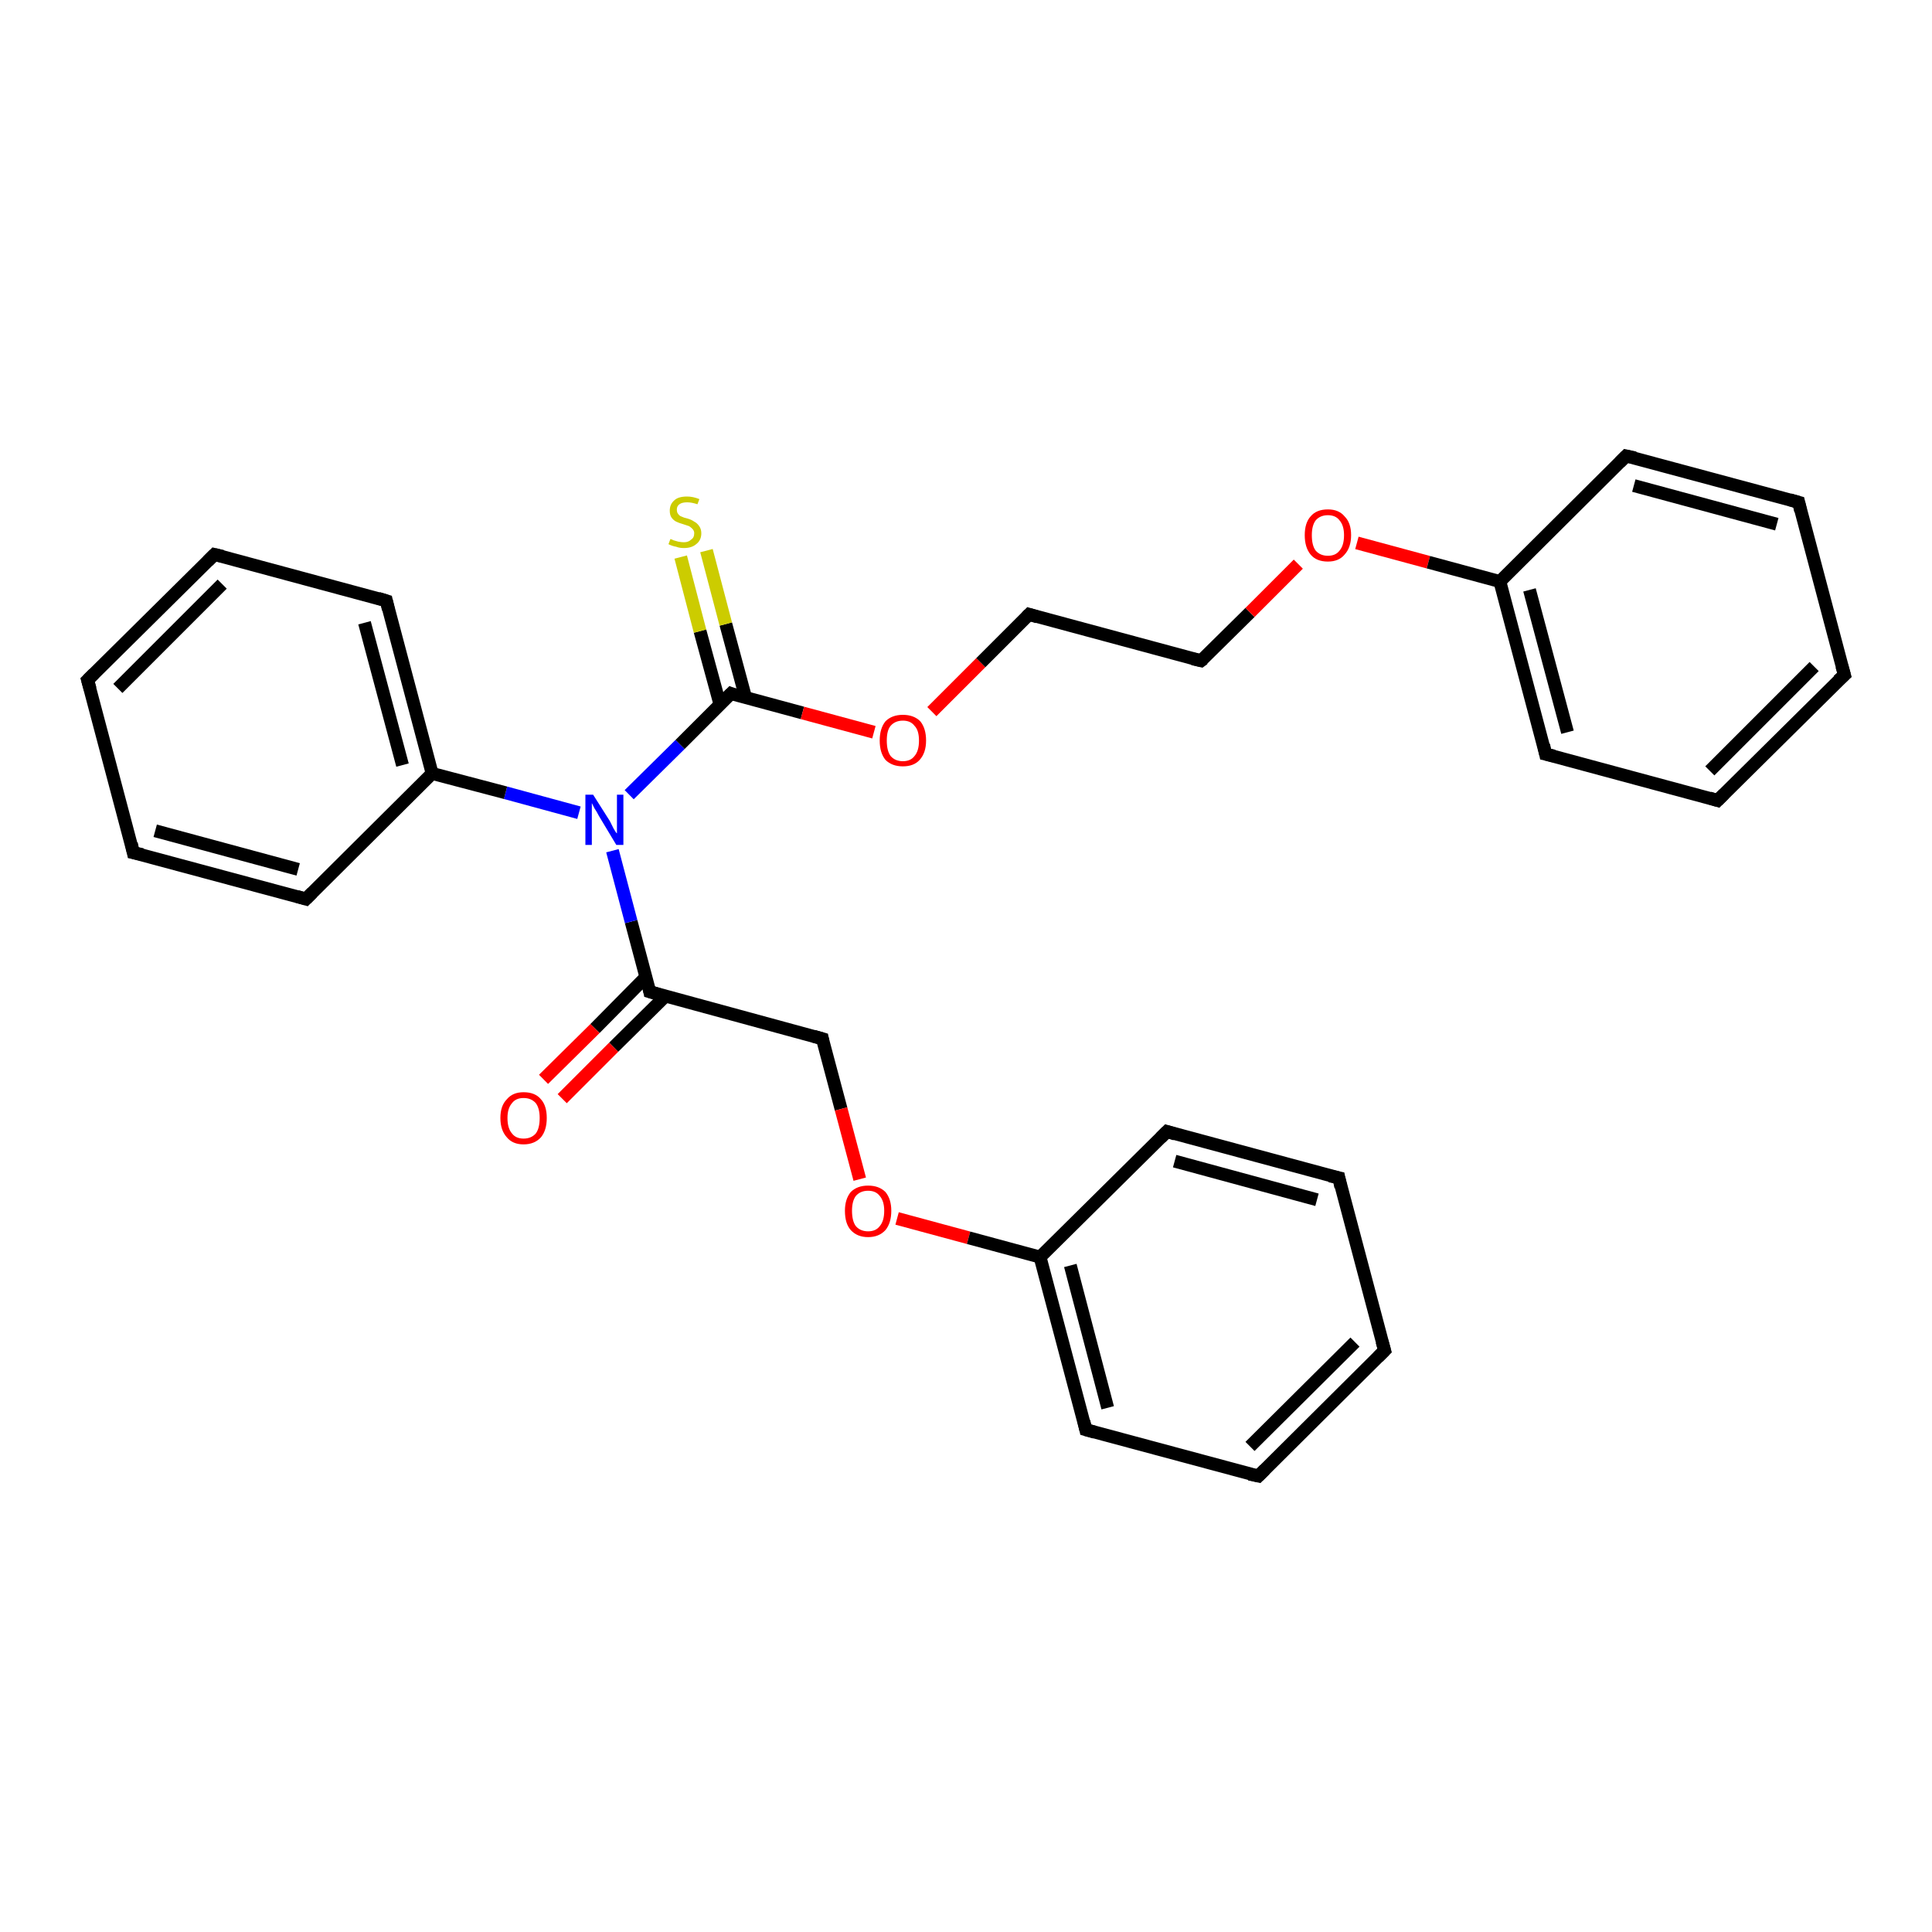 <?xml version='1.0' encoding='iso-8859-1'?>
<svg version='1.1' baseProfile='full'
              xmlns='http://www.w3.org/2000/svg'
                      xmlns:rdkit='http://www.rdkit.org/xml'
                      xmlns:xlink='http://www.w3.org/1999/xlink'
                  xml:space='preserve'
width='300px' height='300px' viewBox='0 0 300 300'>
<!-- END OF HEADER -->
<rect style='opacity:1.0;fill:#FFFFFF;stroke:none' width='300.0' height='300.0' x='0.0' y='0.0'> </rect>
<path class='bond-0 atom-0 atom-1' d='M 84.4,167.6 L 92.4,159.7' style='fill:none;fill-rule:evenodd;stroke:#FF0000;stroke-width:2.0px;stroke-linecap:butt;stroke-linejoin:miter;stroke-opacity:1' />
<path class='bond-0 atom-0 atom-1' d='M 92.4,159.7 L 100.3,151.7' style='fill:none;fill-rule:evenodd;stroke:#000000;stroke-width:2.0px;stroke-linecap:butt;stroke-linejoin:miter;stroke-opacity:1' />
<path class='bond-0 atom-0 atom-1' d='M 87.3,170.6 L 95.3,162.6' style='fill:none;fill-rule:evenodd;stroke:#FF0000;stroke-width:2.0px;stroke-linecap:butt;stroke-linejoin:miter;stroke-opacity:1' />
<path class='bond-0 atom-0 atom-1' d='M 95.3,162.6 L 103.3,154.7' style='fill:none;fill-rule:evenodd;stroke:#000000;stroke-width:2.0px;stroke-linecap:butt;stroke-linejoin:miter;stroke-opacity:1' />
<path class='bond-1 atom-1 atom-2' d='M 100.9,154.0 L 127.7,161.3' style='fill:none;fill-rule:evenodd;stroke:#000000;stroke-width:2.0px;stroke-linecap:butt;stroke-linejoin:miter;stroke-opacity:1' />
<path class='bond-2 atom-2 atom-3' d='M 127.7,161.3 L 130.6,172.2' style='fill:none;fill-rule:evenodd;stroke:#000000;stroke-width:2.0px;stroke-linecap:butt;stroke-linejoin:miter;stroke-opacity:1' />
<path class='bond-2 atom-2 atom-3' d='M 130.6,172.2 L 133.5,183.1' style='fill:none;fill-rule:evenodd;stroke:#FF0000;stroke-width:2.0px;stroke-linecap:butt;stroke-linejoin:miter;stroke-opacity:1' />
<path class='bond-3 atom-3 atom-4' d='M 139.3,189.2 L 150.4,192.2' style='fill:none;fill-rule:evenodd;stroke:#FF0000;stroke-width:2.0px;stroke-linecap:butt;stroke-linejoin:miter;stroke-opacity:1' />
<path class='bond-3 atom-3 atom-4' d='M 150.4,192.2 L 161.5,195.2' style='fill:none;fill-rule:evenodd;stroke:#000000;stroke-width:2.0px;stroke-linecap:butt;stroke-linejoin:miter;stroke-opacity:1' />
<path class='bond-4 atom-4 atom-5' d='M 161.5,195.2 L 168.6,222.0' style='fill:none;fill-rule:evenodd;stroke:#000000;stroke-width:2.0px;stroke-linecap:butt;stroke-linejoin:miter;stroke-opacity:1' />
<path class='bond-4 atom-4 atom-5' d='M 166.2,196.5 L 172.0,218.6' style='fill:none;fill-rule:evenodd;stroke:#000000;stroke-width:2.0px;stroke-linecap:butt;stroke-linejoin:miter;stroke-opacity:1' />
<path class='bond-5 atom-5 atom-6' d='M 168.6,222.0 L 195.4,229.2' style='fill:none;fill-rule:evenodd;stroke:#000000;stroke-width:2.0px;stroke-linecap:butt;stroke-linejoin:miter;stroke-opacity:1' />
<path class='bond-6 atom-6 atom-7' d='M 195.4,229.2 L 215.0,209.7' style='fill:none;fill-rule:evenodd;stroke:#000000;stroke-width:2.0px;stroke-linecap:butt;stroke-linejoin:miter;stroke-opacity:1' />
<path class='bond-6 atom-6 atom-7' d='M 194.1,224.6 L 210.4,208.4' style='fill:none;fill-rule:evenodd;stroke:#000000;stroke-width:2.0px;stroke-linecap:butt;stroke-linejoin:miter;stroke-opacity:1' />
<path class='bond-7 atom-7 atom-8' d='M 215.0,209.7 L 207.9,182.9' style='fill:none;fill-rule:evenodd;stroke:#000000;stroke-width:2.0px;stroke-linecap:butt;stroke-linejoin:miter;stroke-opacity:1' />
<path class='bond-8 atom-8 atom-9' d='M 207.9,182.9 L 181.2,175.7' style='fill:none;fill-rule:evenodd;stroke:#000000;stroke-width:2.0px;stroke-linecap:butt;stroke-linejoin:miter;stroke-opacity:1' />
<path class='bond-8 atom-8 atom-9' d='M 204.5,186.3 L 182.4,180.3' style='fill:none;fill-rule:evenodd;stroke:#000000;stroke-width:2.0px;stroke-linecap:butt;stroke-linejoin:miter;stroke-opacity:1' />
<path class='bond-9 atom-1 atom-10' d='M 100.9,154.0 L 98.0,143.1' style='fill:none;fill-rule:evenodd;stroke:#000000;stroke-width:2.0px;stroke-linecap:butt;stroke-linejoin:miter;stroke-opacity:1' />
<path class='bond-9 atom-1 atom-10' d='M 98.0,143.1 L 95.1,132.1' style='fill:none;fill-rule:evenodd;stroke:#0000FF;stroke-width:2.0px;stroke-linecap:butt;stroke-linejoin:miter;stroke-opacity:1' />
<path class='bond-10 atom-10 atom-11' d='M 97.7,123.4 L 105.6,115.6' style='fill:none;fill-rule:evenodd;stroke:#0000FF;stroke-width:2.0px;stroke-linecap:butt;stroke-linejoin:miter;stroke-opacity:1' />
<path class='bond-10 atom-10 atom-11' d='M 105.6,115.6 L 113.5,107.7' style='fill:none;fill-rule:evenodd;stroke:#000000;stroke-width:2.0px;stroke-linecap:butt;stroke-linejoin:miter;stroke-opacity:1' />
<path class='bond-11 atom-11 atom-12' d='M 115.8,108.4 L 112.7,96.9' style='fill:none;fill-rule:evenodd;stroke:#000000;stroke-width:2.0px;stroke-linecap:butt;stroke-linejoin:miter;stroke-opacity:1' />
<path class='bond-11 atom-11 atom-12' d='M 112.7,96.9 L 109.7,85.5' style='fill:none;fill-rule:evenodd;stroke:#CCCC00;stroke-width:2.0px;stroke-linecap:butt;stroke-linejoin:miter;stroke-opacity:1' />
<path class='bond-11 atom-11 atom-12' d='M 111.8,109.4 L 108.7,98.0' style='fill:none;fill-rule:evenodd;stroke:#000000;stroke-width:2.0px;stroke-linecap:butt;stroke-linejoin:miter;stroke-opacity:1' />
<path class='bond-11 atom-11 atom-12' d='M 108.7,98.0 L 105.7,86.5' style='fill:none;fill-rule:evenodd;stroke:#CCCC00;stroke-width:2.0px;stroke-linecap:butt;stroke-linejoin:miter;stroke-opacity:1' />
<path class='bond-12 atom-11 atom-13' d='M 113.5,107.7 L 124.6,110.7' style='fill:none;fill-rule:evenodd;stroke:#000000;stroke-width:2.0px;stroke-linecap:butt;stroke-linejoin:miter;stroke-opacity:1' />
<path class='bond-12 atom-11 atom-13' d='M 124.6,110.7 L 135.7,113.7' style='fill:none;fill-rule:evenodd;stroke:#FF0000;stroke-width:2.0px;stroke-linecap:butt;stroke-linejoin:miter;stroke-opacity:1' />
<path class='bond-13 atom-13 atom-14' d='M 144.7,110.5 L 152.3,102.9' style='fill:none;fill-rule:evenodd;stroke:#FF0000;stroke-width:2.0px;stroke-linecap:butt;stroke-linejoin:miter;stroke-opacity:1' />
<path class='bond-13 atom-13 atom-14' d='M 152.3,102.9 L 159.8,95.4' style='fill:none;fill-rule:evenodd;stroke:#000000;stroke-width:2.0px;stroke-linecap:butt;stroke-linejoin:miter;stroke-opacity:1' />
<path class='bond-14 atom-14 atom-15' d='M 159.8,95.4 L 186.5,102.6' style='fill:none;fill-rule:evenodd;stroke:#000000;stroke-width:2.0px;stroke-linecap:butt;stroke-linejoin:miter;stroke-opacity:1' />
<path class='bond-15 atom-15 atom-16' d='M 186.5,102.6 L 194.1,95.1' style='fill:none;fill-rule:evenodd;stroke:#000000;stroke-width:2.0px;stroke-linecap:butt;stroke-linejoin:miter;stroke-opacity:1' />
<path class='bond-15 atom-15 atom-16' d='M 194.1,95.1 L 201.6,87.6' style='fill:none;fill-rule:evenodd;stroke:#FF0000;stroke-width:2.0px;stroke-linecap:butt;stroke-linejoin:miter;stroke-opacity:1' />
<path class='bond-16 atom-16 atom-17' d='M 210.7,84.3 L 221.8,87.3' style='fill:none;fill-rule:evenodd;stroke:#FF0000;stroke-width:2.0px;stroke-linecap:butt;stroke-linejoin:miter;stroke-opacity:1' />
<path class='bond-16 atom-16 atom-17' d='M 221.8,87.3 L 232.9,90.3' style='fill:none;fill-rule:evenodd;stroke:#000000;stroke-width:2.0px;stroke-linecap:butt;stroke-linejoin:miter;stroke-opacity:1' />
<path class='bond-17 atom-17 atom-18' d='M 232.9,90.3 L 240.0,117.1' style='fill:none;fill-rule:evenodd;stroke:#000000;stroke-width:2.0px;stroke-linecap:butt;stroke-linejoin:miter;stroke-opacity:1' />
<path class='bond-17 atom-17 atom-18' d='M 237.5,91.6 L 243.4,113.7' style='fill:none;fill-rule:evenodd;stroke:#000000;stroke-width:2.0px;stroke-linecap:butt;stroke-linejoin:miter;stroke-opacity:1' />
<path class='bond-18 atom-18 atom-19' d='M 240.0,117.1 L 266.7,124.3' style='fill:none;fill-rule:evenodd;stroke:#000000;stroke-width:2.0px;stroke-linecap:butt;stroke-linejoin:miter;stroke-opacity:1' />
<path class='bond-19 atom-19 atom-20' d='M 266.7,124.3 L 286.4,104.8' style='fill:none;fill-rule:evenodd;stroke:#000000;stroke-width:2.0px;stroke-linecap:butt;stroke-linejoin:miter;stroke-opacity:1' />
<path class='bond-19 atom-19 atom-20' d='M 265.5,119.7 L 281.7,103.5' style='fill:none;fill-rule:evenodd;stroke:#000000;stroke-width:2.0px;stroke-linecap:butt;stroke-linejoin:miter;stroke-opacity:1' />
<path class='bond-20 atom-20 atom-21' d='M 286.4,104.8 L 279.3,78.0' style='fill:none;fill-rule:evenodd;stroke:#000000;stroke-width:2.0px;stroke-linecap:butt;stroke-linejoin:miter;stroke-opacity:1' />
<path class='bond-21 atom-21 atom-22' d='M 279.3,78.0 L 252.5,70.8' style='fill:none;fill-rule:evenodd;stroke:#000000;stroke-width:2.0px;stroke-linecap:butt;stroke-linejoin:miter;stroke-opacity:1' />
<path class='bond-21 atom-21 atom-22' d='M 275.9,81.4 L 253.7,75.4' style='fill:none;fill-rule:evenodd;stroke:#000000;stroke-width:2.0px;stroke-linecap:butt;stroke-linejoin:miter;stroke-opacity:1' />
<path class='bond-22 atom-10 atom-23' d='M 89.9,126.2 L 78.5,123.1' style='fill:none;fill-rule:evenodd;stroke:#0000FF;stroke-width:2.0px;stroke-linecap:butt;stroke-linejoin:miter;stroke-opacity:1' />
<path class='bond-22 atom-10 atom-23' d='M 78.5,123.1 L 67.1,120.1' style='fill:none;fill-rule:evenodd;stroke:#000000;stroke-width:2.0px;stroke-linecap:butt;stroke-linejoin:miter;stroke-opacity:1' />
<path class='bond-23 atom-23 atom-24' d='M 67.1,120.1 L 60.0,93.3' style='fill:none;fill-rule:evenodd;stroke:#000000;stroke-width:2.0px;stroke-linecap:butt;stroke-linejoin:miter;stroke-opacity:1' />
<path class='bond-23 atom-23 atom-24' d='M 62.5,118.8 L 56.6,96.7' style='fill:none;fill-rule:evenodd;stroke:#000000;stroke-width:2.0px;stroke-linecap:butt;stroke-linejoin:miter;stroke-opacity:1' />
<path class='bond-24 atom-24 atom-25' d='M 60.0,93.3 L 33.3,86.1' style='fill:none;fill-rule:evenodd;stroke:#000000;stroke-width:2.0px;stroke-linecap:butt;stroke-linejoin:miter;stroke-opacity:1' />
<path class='bond-25 atom-25 atom-26' d='M 33.3,86.1 L 13.6,105.6' style='fill:none;fill-rule:evenodd;stroke:#000000;stroke-width:2.0px;stroke-linecap:butt;stroke-linejoin:miter;stroke-opacity:1' />
<path class='bond-25 atom-25 atom-26' d='M 34.5,90.7 L 18.3,106.9' style='fill:none;fill-rule:evenodd;stroke:#000000;stroke-width:2.0px;stroke-linecap:butt;stroke-linejoin:miter;stroke-opacity:1' />
<path class='bond-26 atom-26 atom-27' d='M 13.6,105.6 L 20.7,132.4' style='fill:none;fill-rule:evenodd;stroke:#000000;stroke-width:2.0px;stroke-linecap:butt;stroke-linejoin:miter;stroke-opacity:1' />
<path class='bond-27 atom-27 atom-28' d='M 20.7,132.4 L 47.5,139.6' style='fill:none;fill-rule:evenodd;stroke:#000000;stroke-width:2.0px;stroke-linecap:butt;stroke-linejoin:miter;stroke-opacity:1' />
<path class='bond-27 atom-27 atom-28' d='M 24.1,129.0 L 46.3,135.0' style='fill:none;fill-rule:evenodd;stroke:#000000;stroke-width:2.0px;stroke-linecap:butt;stroke-linejoin:miter;stroke-opacity:1' />
<path class='bond-28 atom-9 atom-4' d='M 181.2,175.7 L 161.5,195.2' style='fill:none;fill-rule:evenodd;stroke:#000000;stroke-width:2.0px;stroke-linecap:butt;stroke-linejoin:miter;stroke-opacity:1' />
<path class='bond-29 atom-22 atom-17' d='M 252.5,70.8 L 232.9,90.3' style='fill:none;fill-rule:evenodd;stroke:#000000;stroke-width:2.0px;stroke-linecap:butt;stroke-linejoin:miter;stroke-opacity:1' />
<path class='bond-30 atom-28 atom-23' d='M 47.5,139.6 L 67.1,120.1' style='fill:none;fill-rule:evenodd;stroke:#000000;stroke-width:2.0px;stroke-linecap:butt;stroke-linejoin:miter;stroke-opacity:1' />
<path d='M 102.3,154.4 L 100.9,154.0 L 100.8,153.5' style='fill:none;stroke:#000000;stroke-width:2.0px;stroke-linecap:butt;stroke-linejoin:miter;stroke-opacity:1;' />
<path d='M 126.3,160.9 L 127.7,161.3 L 127.8,161.8' style='fill:none;stroke:#000000;stroke-width:2.0px;stroke-linecap:butt;stroke-linejoin:miter;stroke-opacity:1;' />
<path d='M 168.3,220.7 L 168.6,222.0 L 170.0,222.4' style='fill:none;stroke:#000000;stroke-width:2.0px;stroke-linecap:butt;stroke-linejoin:miter;stroke-opacity:1;' />
<path d='M 194.0,228.9 L 195.4,229.2 L 196.4,228.2' style='fill:none;stroke:#000000;stroke-width:2.0px;stroke-linecap:butt;stroke-linejoin:miter;stroke-opacity:1;' />
<path d='M 214.0,210.7 L 215.0,209.7 L 214.6,208.3' style='fill:none;stroke:#000000;stroke-width:2.0px;stroke-linecap:butt;stroke-linejoin:miter;stroke-opacity:1;' />
<path d='M 208.2,184.3 L 207.9,182.9 L 206.5,182.6' style='fill:none;stroke:#000000;stroke-width:2.0px;stroke-linecap:butt;stroke-linejoin:miter;stroke-opacity:1;' />
<path d='M 182.5,176.1 L 181.2,175.7 L 180.2,176.7' style='fill:none;stroke:#000000;stroke-width:2.0px;stroke-linecap:butt;stroke-linejoin:miter;stroke-opacity:1;' />
<path d='M 113.1,108.1 L 113.5,107.7 L 114.0,107.9' style='fill:none;stroke:#000000;stroke-width:2.0px;stroke-linecap:butt;stroke-linejoin:miter;stroke-opacity:1;' />
<path d='M 159.4,95.8 L 159.8,95.4 L 161.1,95.8' style='fill:none;stroke:#000000;stroke-width:2.0px;stroke-linecap:butt;stroke-linejoin:miter;stroke-opacity:1;' />
<path d='M 185.2,102.3 L 186.5,102.6 L 186.9,102.3' style='fill:none;stroke:#000000;stroke-width:2.0px;stroke-linecap:butt;stroke-linejoin:miter;stroke-opacity:1;' />
<path d='M 239.7,115.7 L 240.0,117.1 L 241.3,117.4' style='fill:none;stroke:#000000;stroke-width:2.0px;stroke-linecap:butt;stroke-linejoin:miter;stroke-opacity:1;' />
<path d='M 265.4,123.9 L 266.7,124.3 L 267.7,123.3' style='fill:none;stroke:#000000;stroke-width:2.0px;stroke-linecap:butt;stroke-linejoin:miter;stroke-opacity:1;' />
<path d='M 285.4,105.7 L 286.4,104.8 L 286.0,103.4' style='fill:none;stroke:#000000;stroke-width:2.0px;stroke-linecap:butt;stroke-linejoin:miter;stroke-opacity:1;' />
<path d='M 279.6,79.3 L 279.3,78.0 L 277.9,77.6' style='fill:none;stroke:#000000;stroke-width:2.0px;stroke-linecap:butt;stroke-linejoin:miter;stroke-opacity:1;' />
<path d='M 253.9,71.1 L 252.5,70.8 L 251.5,71.8' style='fill:none;stroke:#000000;stroke-width:2.0px;stroke-linecap:butt;stroke-linejoin:miter;stroke-opacity:1;' />
<path d='M 60.3,94.6 L 60.0,93.3 L 58.7,92.9' style='fill:none;stroke:#000000;stroke-width:2.0px;stroke-linecap:butt;stroke-linejoin:miter;stroke-opacity:1;' />
<path d='M 34.6,86.4 L 33.3,86.1 L 32.3,87.1' style='fill:none;stroke:#000000;stroke-width:2.0px;stroke-linecap:butt;stroke-linejoin:miter;stroke-opacity:1;' />
<path d='M 14.6,104.6 L 13.6,105.6 L 14.0,107.0' style='fill:none;stroke:#000000;stroke-width:2.0px;stroke-linecap:butt;stroke-linejoin:miter;stroke-opacity:1;' />
<path d='M 20.4,131.0 L 20.7,132.4 L 22.1,132.7' style='fill:none;stroke:#000000;stroke-width:2.0px;stroke-linecap:butt;stroke-linejoin:miter;stroke-opacity:1;' />
<path d='M 46.1,139.2 L 47.5,139.6 L 48.5,138.6' style='fill:none;stroke:#000000;stroke-width:2.0px;stroke-linecap:butt;stroke-linejoin:miter;stroke-opacity:1;' />
<path class='atom-0' d='M 77.7 173.6
Q 77.7 171.7, 78.7 170.7
Q 79.6 169.6, 81.3 169.6
Q 83.1 169.6, 84.0 170.7
Q 84.9 171.7, 84.9 173.6
Q 84.9 175.5, 84.0 176.6
Q 83.0 177.7, 81.3 177.7
Q 79.6 177.7, 78.7 176.6
Q 77.7 175.5, 77.7 173.6
M 81.3 176.8
Q 82.5 176.8, 83.2 176.0
Q 83.8 175.2, 83.8 173.6
Q 83.8 172.1, 83.2 171.3
Q 82.5 170.5, 81.3 170.5
Q 80.1 170.5, 79.5 171.3
Q 78.8 172.1, 78.8 173.6
Q 78.8 175.2, 79.5 176.0
Q 80.1 176.8, 81.3 176.8
' fill='#FF0000'/>
<path class='atom-3' d='M 131.2 188.0
Q 131.2 186.2, 132.1 185.1
Q 133.1 184.1, 134.8 184.1
Q 136.5 184.1, 137.5 185.1
Q 138.4 186.2, 138.4 188.0
Q 138.4 189.9, 137.5 191.0
Q 136.5 192.1, 134.8 192.1
Q 133.1 192.1, 132.1 191.0
Q 131.2 190.0, 131.2 188.0
M 134.8 191.2
Q 136.0 191.2, 136.6 190.4
Q 137.3 189.6, 137.3 188.0
Q 137.3 186.5, 136.6 185.7
Q 136.0 184.9, 134.8 184.9
Q 133.6 184.9, 132.9 185.7
Q 132.3 186.5, 132.3 188.0
Q 132.3 189.6, 132.9 190.4
Q 133.6 191.2, 134.8 191.2
' fill='#FF0000'/>
<path class='atom-10' d='M 92.1 123.4
L 94.7 127.5
Q 94.9 127.9, 95.3 128.7
Q 95.7 129.4, 95.8 129.4
L 95.8 123.4
L 96.8 123.4
L 96.8 131.2
L 95.7 131.2
L 93.0 126.7
Q 92.7 126.1, 92.3 125.5
Q 92.0 124.9, 91.9 124.7
L 91.9 131.2
L 90.9 131.2
L 90.9 123.4
L 92.1 123.4
' fill='#0000FF'/>
<path class='atom-12' d='M 104.1 83.7
Q 104.2 83.7, 104.6 83.9
Q 104.9 84.0, 105.3 84.1
Q 105.8 84.2, 106.2 84.2
Q 106.9 84.2, 107.3 83.8
Q 107.8 83.5, 107.8 82.8
Q 107.8 82.4, 107.5 82.1
Q 107.3 81.9, 107.0 81.7
Q 106.7 81.6, 106.1 81.4
Q 105.4 81.2, 105.0 81.0
Q 104.6 80.8, 104.3 80.4
Q 104.0 80.0, 104.0 79.3
Q 104.0 78.3, 104.7 77.7
Q 105.3 77.1, 106.7 77.1
Q 107.6 77.1, 108.6 77.5
L 108.3 78.3
Q 107.4 78.0, 106.7 78.0
Q 105.9 78.0, 105.5 78.3
Q 105.1 78.6, 105.1 79.1
Q 105.1 79.6, 105.3 79.8
Q 105.5 80.1, 105.8 80.2
Q 106.2 80.4, 106.7 80.5
Q 107.4 80.7, 107.8 81.0
Q 108.2 81.2, 108.5 81.6
Q 108.9 82.1, 108.9 82.8
Q 108.9 83.9, 108.1 84.5
Q 107.4 85.1, 106.2 85.1
Q 105.5 85.1, 105.0 84.9
Q 104.4 84.8, 103.8 84.5
L 104.1 83.7
' fill='#CCCC00'/>
<path class='atom-13' d='M 136.6 115.0
Q 136.6 113.1, 137.5 112.0
Q 138.5 111.0, 140.2 111.0
Q 141.9 111.0, 142.9 112.0
Q 143.8 113.1, 143.8 115.0
Q 143.8 116.9, 142.8 118.0
Q 141.9 119.0, 140.2 119.0
Q 138.5 119.0, 137.5 118.0
Q 136.6 116.9, 136.6 115.0
M 140.2 118.2
Q 141.4 118.2, 142.0 117.4
Q 142.7 116.6, 142.7 115.0
Q 142.7 113.4, 142.0 112.7
Q 141.4 111.9, 140.2 111.9
Q 139.0 111.9, 138.3 112.7
Q 137.7 113.4, 137.7 115.0
Q 137.7 116.6, 138.3 117.4
Q 139.0 118.2, 140.2 118.2
' fill='#FF0000'/>
<path class='atom-16' d='M 202.6 83.1
Q 202.6 81.2, 203.5 80.2
Q 204.4 79.1, 206.2 79.1
Q 207.9 79.1, 208.8 80.2
Q 209.8 81.2, 209.8 83.1
Q 209.8 85.0, 208.8 86.1
Q 207.9 87.2, 206.2 87.2
Q 204.4 87.2, 203.5 86.1
Q 202.6 85.0, 202.6 83.1
M 206.2 86.3
Q 207.4 86.3, 208.0 85.5
Q 208.7 84.7, 208.7 83.1
Q 208.7 81.6, 208.0 80.8
Q 207.4 80.0, 206.2 80.0
Q 205.0 80.0, 204.3 80.8
Q 203.7 81.6, 203.7 83.1
Q 203.7 84.7, 204.3 85.5
Q 205.0 86.3, 206.2 86.3
' fill='#FF0000'/>
</svg>
